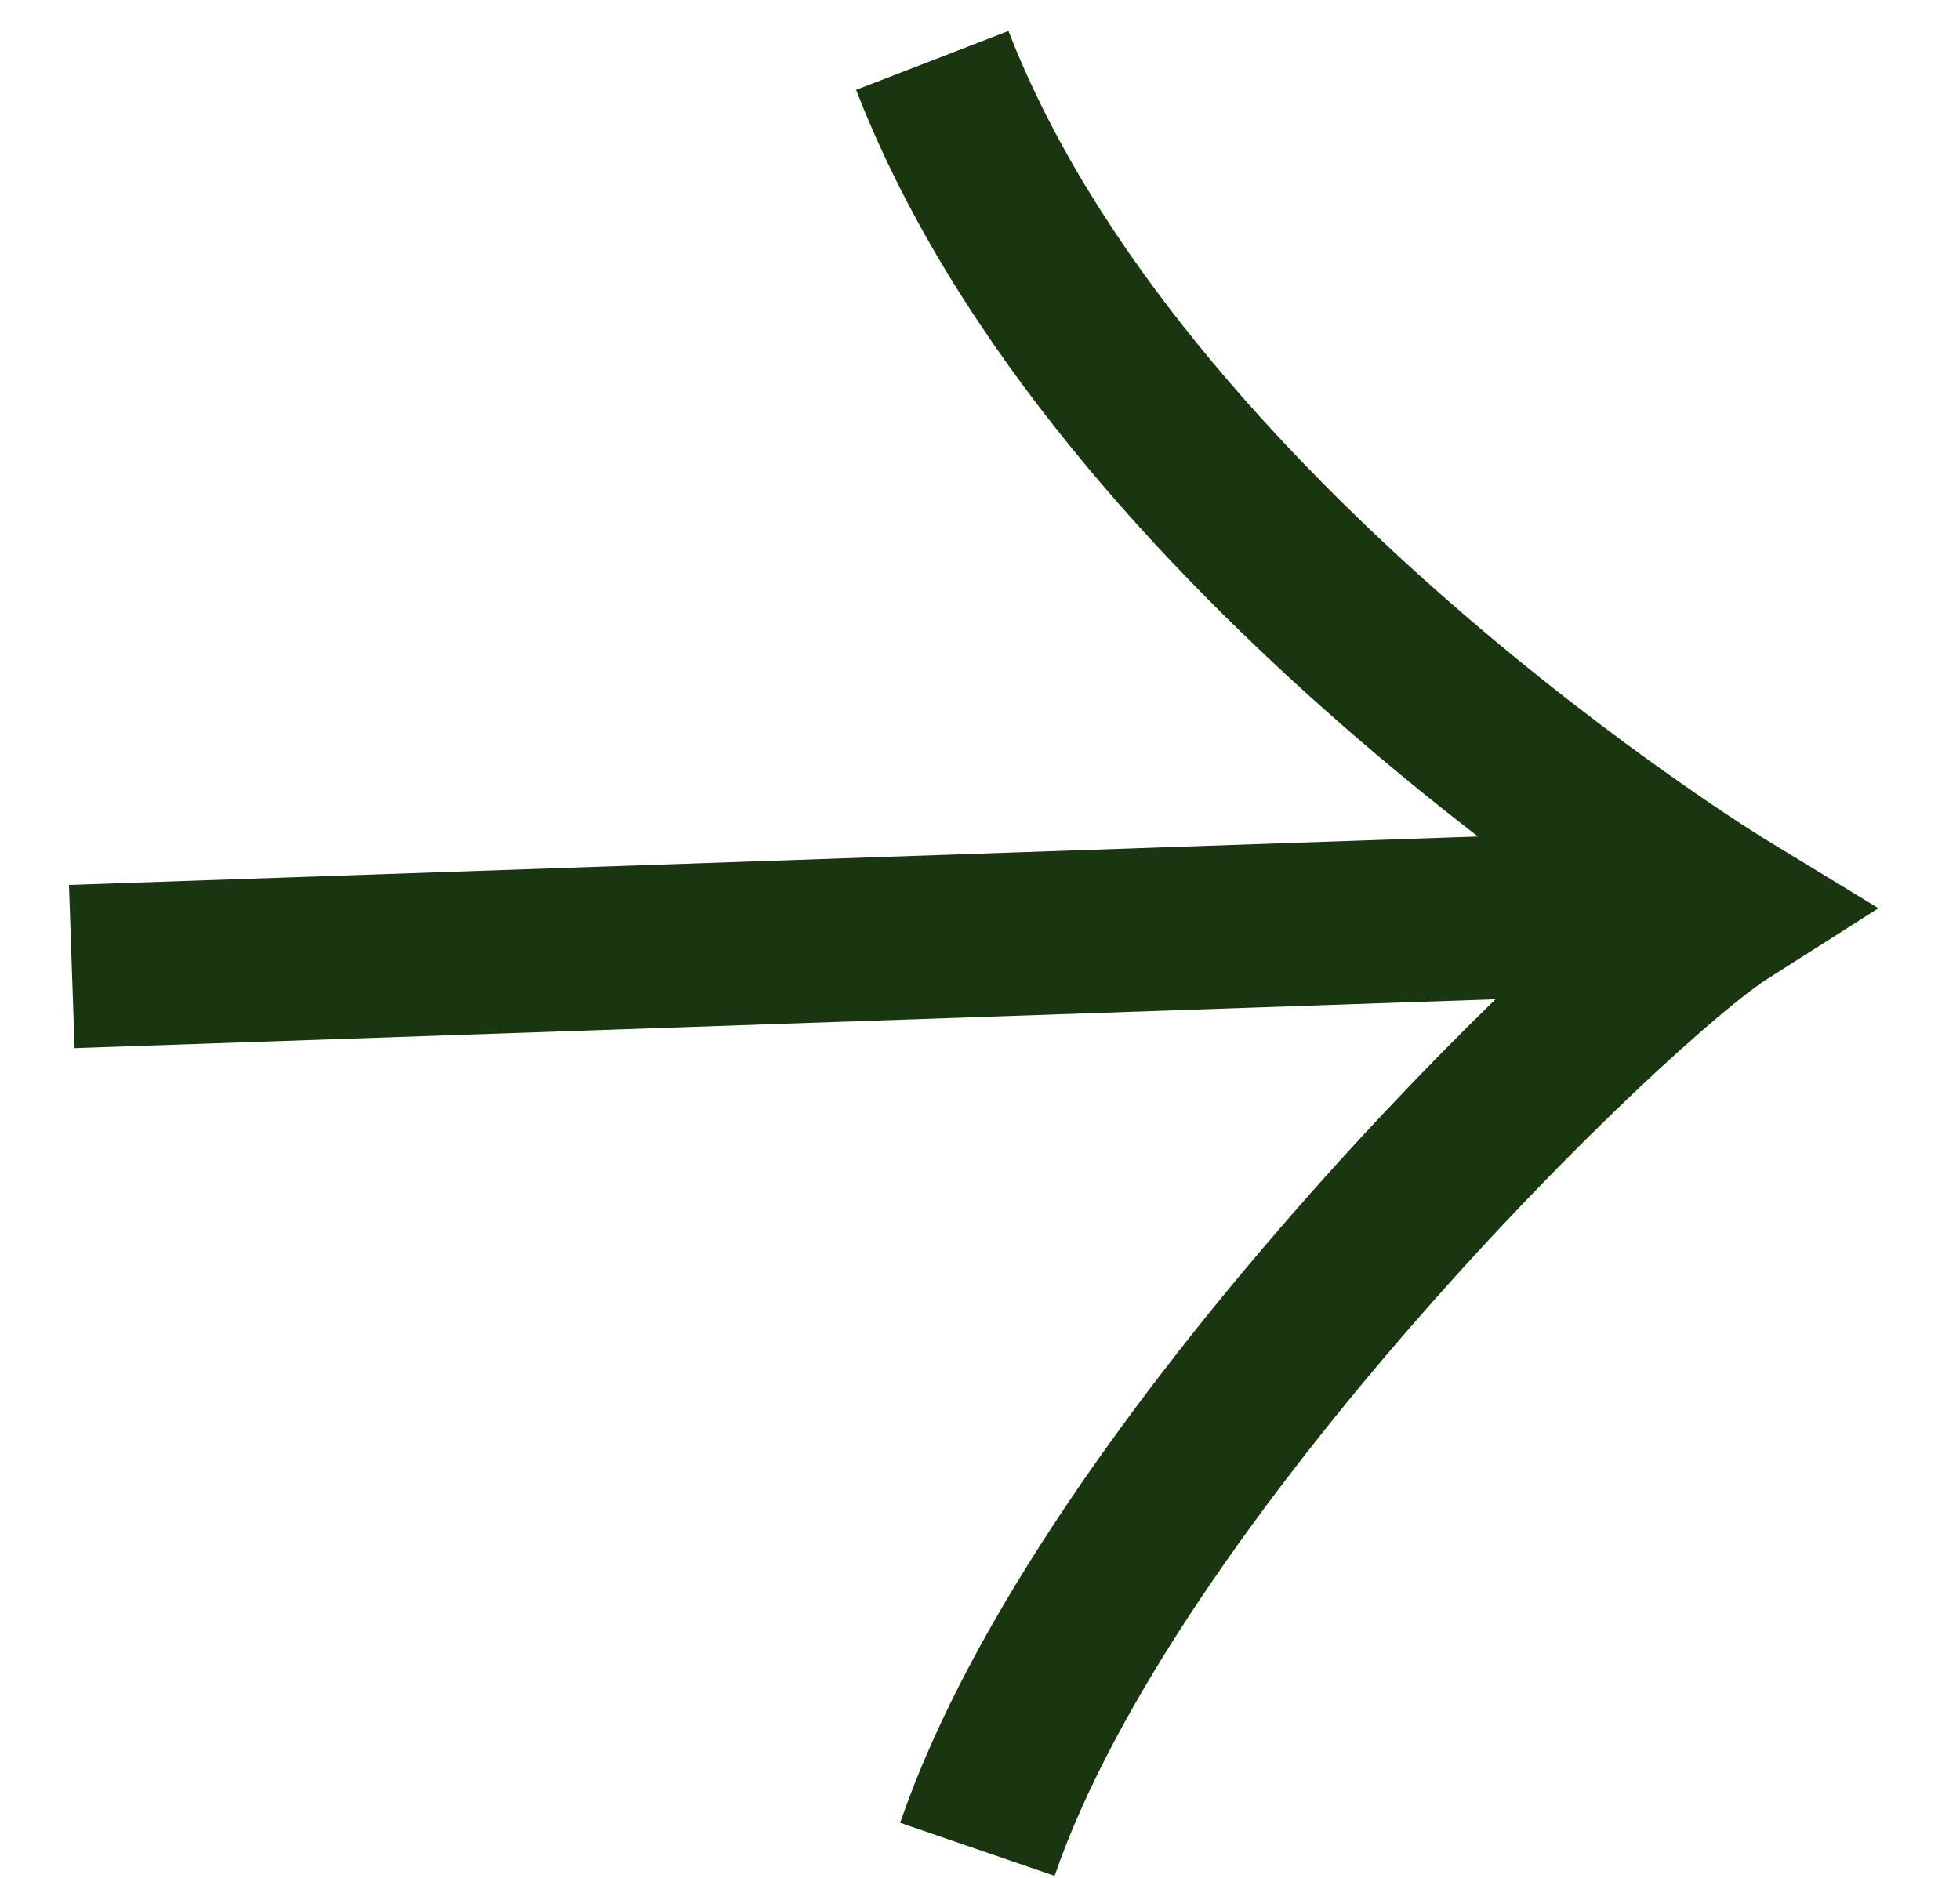 <svg width="24" height="23" viewBox="0 0 24 23" fill="none" xmlns="http://www.w3.org/2000/svg">
<path d="M11.416 0.74C13.691 6.624 21.109 11.142 21.109 11.142C19.717 12.027 13.566 17.998 11.968 22.65" stroke="#1A3610" stroke-width="2"/>
<path d="M0.879 11.838L21.108 11.142" stroke="#1A3610" stroke-width="2"/>
</svg>
